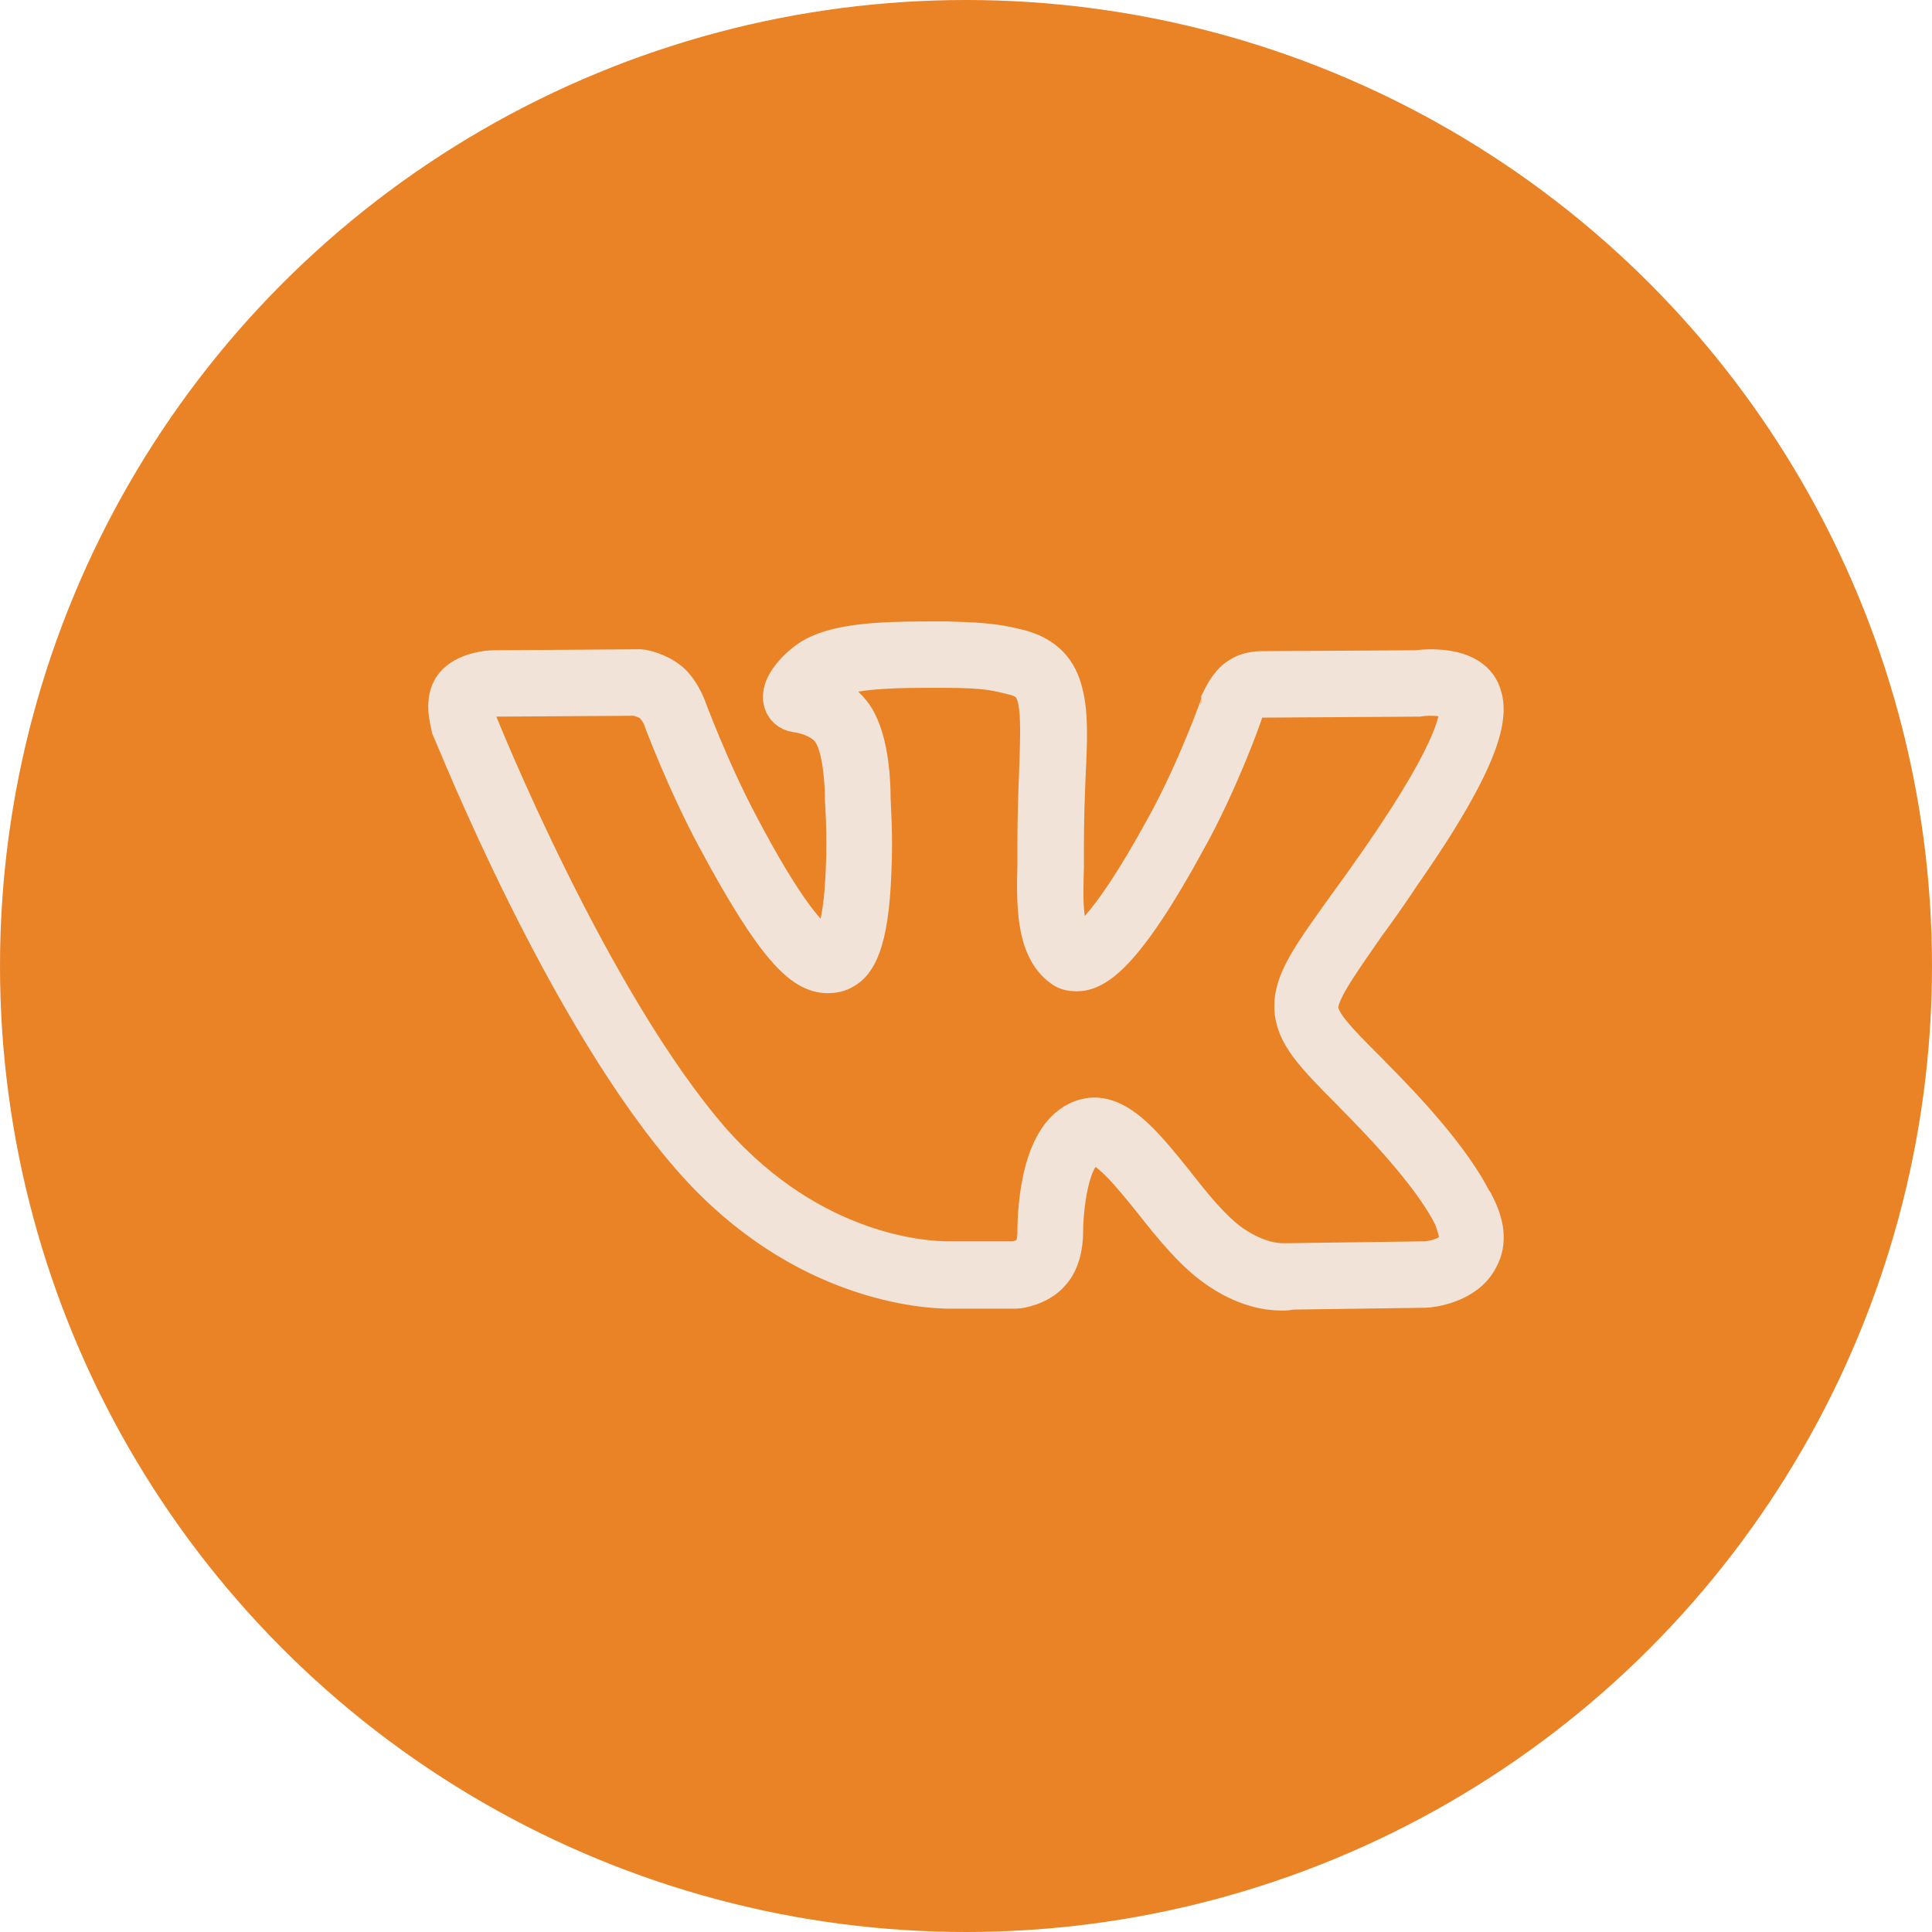 <?xml version="1.0" encoding="UTF-8"?> <svg xmlns="http://www.w3.org/2000/svg" width="30" height="30" viewBox="0 0 30 30" fill="none"><circle cx="15" cy="15" r="15" fill="#E98326"></circle><path d="M22.846 18.703C22.846 18.703 22.846 18.689 22.833 18.689C22.513 18.04 21.792 17.262 21.258 16.729L21.218 16.686C20.711 16.182 20.431 15.893 20.431 15.648C20.431 15.389 20.698 15.014 21.178 14.323C21.338 14.107 21.512 13.862 21.712 13.559C23.033 11.671 23.06 11.081 22.966 10.807C22.913 10.634 22.739 10.432 22.206 10.432C22.099 10.432 22.019 10.447 21.992 10.447L19.657 10.461C19.644 10.461 19.617 10.461 19.59 10.461C19.51 10.461 19.377 10.476 19.27 10.548C19.11 10.648 19.017 10.865 19.003 10.893V10.908C19.003 10.922 18.63 11.974 18.136 12.867C17.189 14.597 16.828 14.726 16.735 14.726C16.721 14.726 16.721 14.726 16.708 14.726C16.441 14.539 16.468 13.948 16.481 13.458C16.481 13.343 16.481 13.242 16.481 13.141C16.481 12.709 16.495 12.349 16.508 12.032C16.535 11.484 16.548 11.081 16.468 10.778C16.388 10.432 16.188 10.23 15.841 10.13C15.56 10.058 15.36 10.014 14.707 10C14.586 10 14.48 10 14.36 10C13.612 10 13.039 10.043 12.678 10.23C12.465 10.346 12.171 10.634 12.198 10.85C12.211 10.951 12.278 11.009 12.371 11.023C12.492 11.037 12.812 11.11 12.959 11.34C13.132 11.599 13.159 12.19 13.159 12.392V12.406C13.159 12.406 13.199 12.954 13.172 13.516C13.132 14.539 12.959 14.683 12.918 14.712C12.892 14.726 12.865 14.741 12.838 14.741C12.585 14.741 12.104 14.107 11.437 12.839C10.97 11.96 10.61 10.98 10.61 10.98C10.597 10.951 10.517 10.749 10.37 10.62C10.196 10.476 9.969 10.432 9.943 10.432C9.929 10.432 9.929 10.432 9.916 10.432L7.661 10.447C7.594 10.447 7.247 10.476 7.087 10.677C6.927 10.879 7.034 11.21 7.047 11.282C7.127 11.455 8.835 15.764 10.823 17.997C12.492 19.87 14.386 19.971 14.747 19.971C14.787 19.971 14.813 19.971 14.827 19.971H15.761H15.774C15.814 19.971 16.121 19.928 16.294 19.712C16.468 19.51 16.468 19.179 16.468 19.15C16.468 18.833 16.535 17.882 16.922 17.752C16.935 17.752 16.962 17.738 16.975 17.738C17.229 17.738 17.589 18.184 17.949 18.631C18.243 19.006 18.549 19.38 18.883 19.625C19.337 19.957 19.71 20 19.897 20C19.964 20 20.004 20 20.031 19.986L22.112 19.957C22.112 19.957 22.112 19.957 22.126 19.957C22.192 19.957 22.739 19.899 22.926 19.51C23.046 19.294 23.02 19.02 22.846 18.703ZM22.673 19.366C22.579 19.553 22.246 19.625 22.126 19.625L20.031 19.654C20.017 19.654 20.017 19.654 20.004 19.654C20.004 19.654 19.977 19.654 19.911 19.654C19.764 19.654 19.457 19.611 19.07 19.337C18.776 19.121 18.483 18.761 18.203 18.401C17.762 17.853 17.389 17.392 16.988 17.392C16.935 17.392 16.882 17.406 16.828 17.421C16.148 17.651 16.148 18.991 16.148 19.15C16.148 19.207 16.134 19.395 16.054 19.481C15.974 19.582 15.801 19.625 15.734 19.625H14.8C14.8 19.625 14.8 19.625 14.787 19.625C14.787 19.625 14.76 19.625 14.72 19.625C14.373 19.625 12.598 19.539 11.024 17.767C9.129 15.605 7.394 11.297 7.341 11.153C7.314 11.052 7.301 10.922 7.327 10.893C7.367 10.821 7.554 10.778 7.661 10.778L9.889 10.764C9.929 10.778 10.076 10.807 10.17 10.893C10.236 10.951 10.303 11.066 10.316 11.095C10.33 11.138 10.69 12.104 11.17 12.997C12.091 14.712 12.505 15.072 12.852 15.072C12.932 15.072 13.012 15.058 13.079 15.014C13.239 14.928 13.452 14.669 13.492 13.53C13.519 12.968 13.479 12.45 13.479 12.392C13.479 12.277 13.479 11.527 13.212 11.138C13.039 10.893 12.772 10.778 12.572 10.72C12.625 10.663 12.705 10.576 12.798 10.533C13.132 10.36 13.746 10.331 14.346 10.331C14.453 10.331 14.573 10.331 14.693 10.331C15.347 10.331 15.521 10.389 15.761 10.447C16.214 10.562 16.214 10.893 16.174 12.003C16.161 12.334 16.148 12.694 16.148 13.127C16.148 13.228 16.148 13.329 16.148 13.429C16.134 14.02 16.121 14.697 16.521 14.986C16.575 15.029 16.641 15.043 16.721 15.043C16.962 15.043 17.402 14.827 18.389 13.011C18.87 12.147 19.243 11.124 19.27 11.023C19.297 10.965 19.35 10.865 19.417 10.836C19.457 10.807 19.51 10.793 19.577 10.793C19.604 10.793 19.617 10.793 19.617 10.793C19.63 10.793 19.63 10.793 19.644 10.793L22.006 10.778H22.019C22.019 10.778 22.099 10.764 22.206 10.764C22.459 10.764 22.646 10.821 22.686 10.922C22.739 11.066 22.713 11.585 21.485 13.357C21.285 13.646 21.111 13.89 20.951 14.107C20.404 14.87 20.124 15.259 20.137 15.648C20.151 16.038 20.444 16.34 21.032 16.931L21.072 16.974C21.819 17.723 22.352 18.372 22.593 18.847C22.606 18.862 22.606 18.876 22.606 18.876C22.686 19.078 22.726 19.251 22.673 19.366Z" fill="#F1E3D7" stroke="#F1E3D7" stroke-width="0.7"></path></svg> 